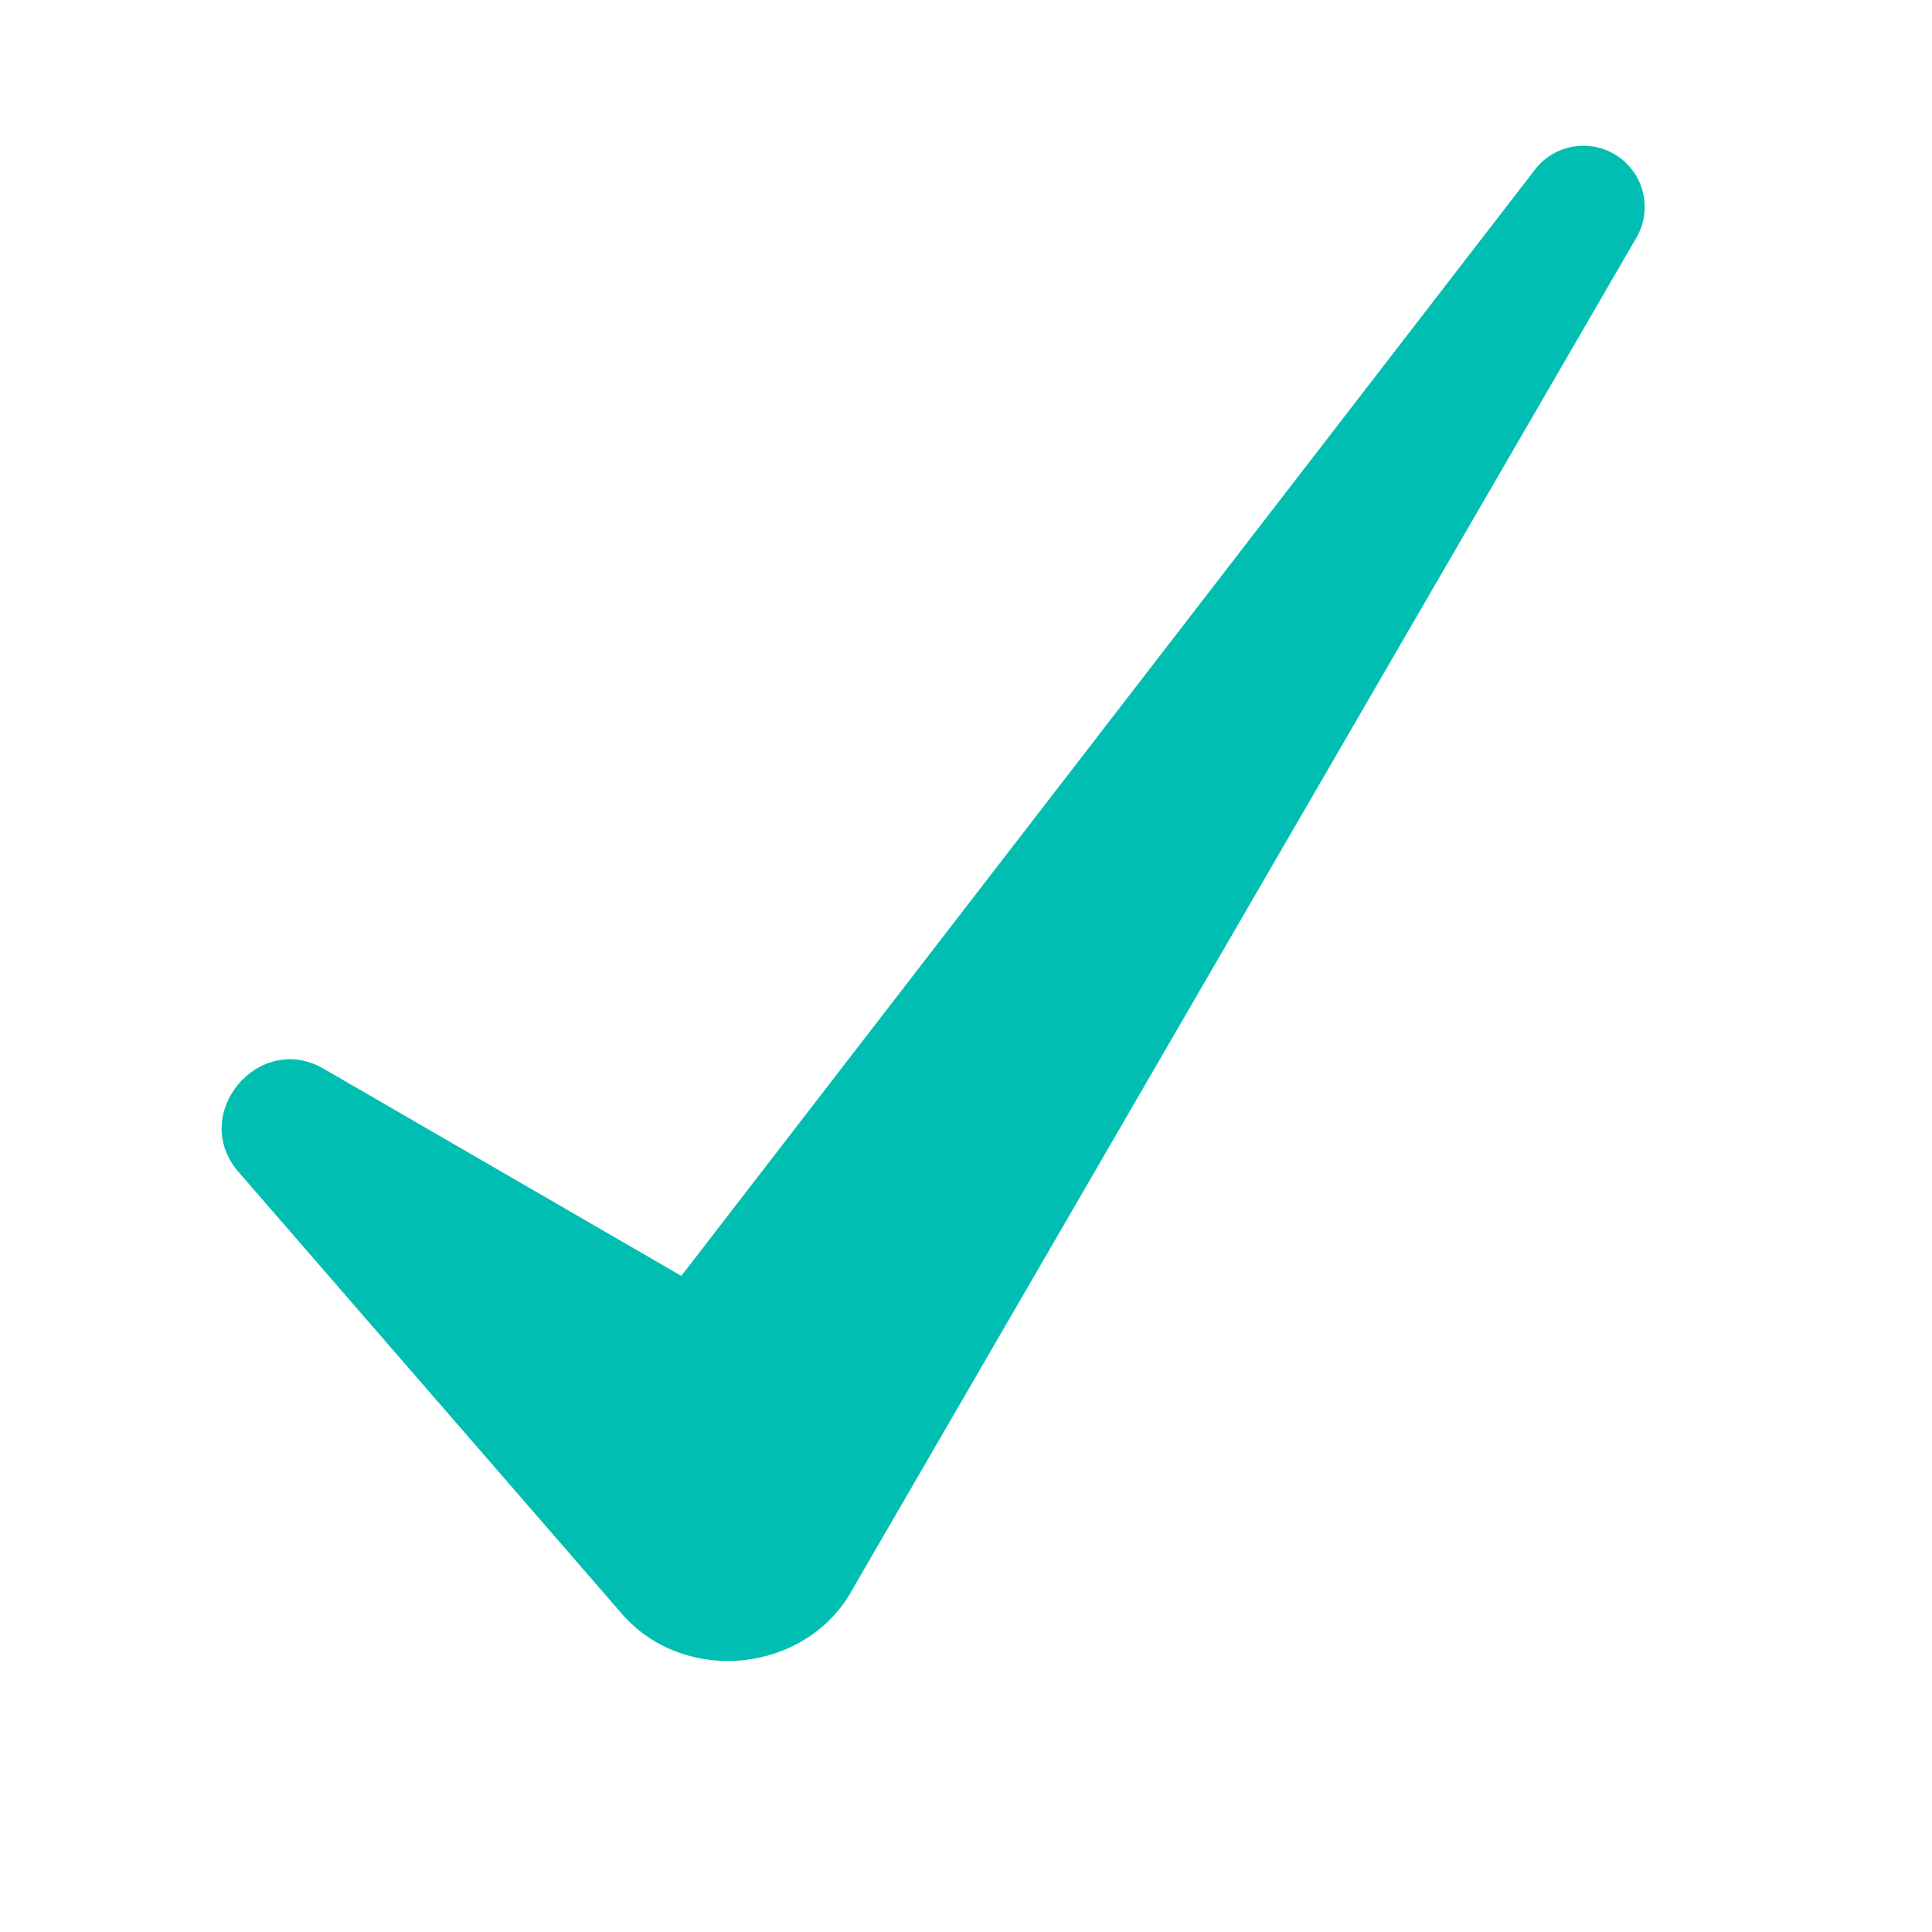 <svg version="1.2" preserveAspectRatio="xMidYMid meet" height="128" viewBox="0 0 96 96" zoomAndPan="magnify" width="128" xmlns:xlink="http://www.w3.org/1999/xlink" xmlns="http://www.w3.org/2000/svg"><defs><clipPath id="0e2bea92ce"><path d="M 11 7 L 82 7 L 82 83 L 11 83 Z M 11 7"></path></clipPath><clipPath id="6e84947974"><path d="M 2.762 21.711 L 81.504 6.238 L 94.523 72.473 L 15.777 87.945 Z M 2.762 21.711"></path></clipPath><clipPath id="2ccf303096"><path d="M 2.762 21.711 L 81.504 6.238 L 94.523 72.473 L 15.777 87.945 Z M 2.762 21.711"></path></clipPath></defs><g id="e9447f6684"><rect style="fill:#ffffff;fill-opacity:1;stroke:none;" height="96" y="0" width="96" x="0"></rect><rect style="fill:#ffffff;fill-opacity:1;stroke:none;" height="96" y="0" width="96" x="0"></rect><g clip-path="url(#0e2bea92ce)" clip-rule="nonzero"><g clip-path="url(#6e84947974)" clip-rule="nonzero"><g clip-path="url(#2ccf303096)" clip-rule="nonzero"><path d="M 33.855 63.398 L 16.082 53.105 C 12.855 51.227 9.379 55.371 11.848 58.23 L 30.828 80.105 C 33.891 83.758 40.012 83.203 42.34 79.012 L 42.707 78.375 L 81.312 11.809 C 82.07 10.508 81.762 8.816 80.539 7.875 C 79.207 6.848 77.297 7.094 76.273 8.426 Z M 33.855 63.398" style="stroke:none;fill-rule:nonzero;fill:#00bfb2;fill-opacity:1;"></path></g></g></g></g></svg>